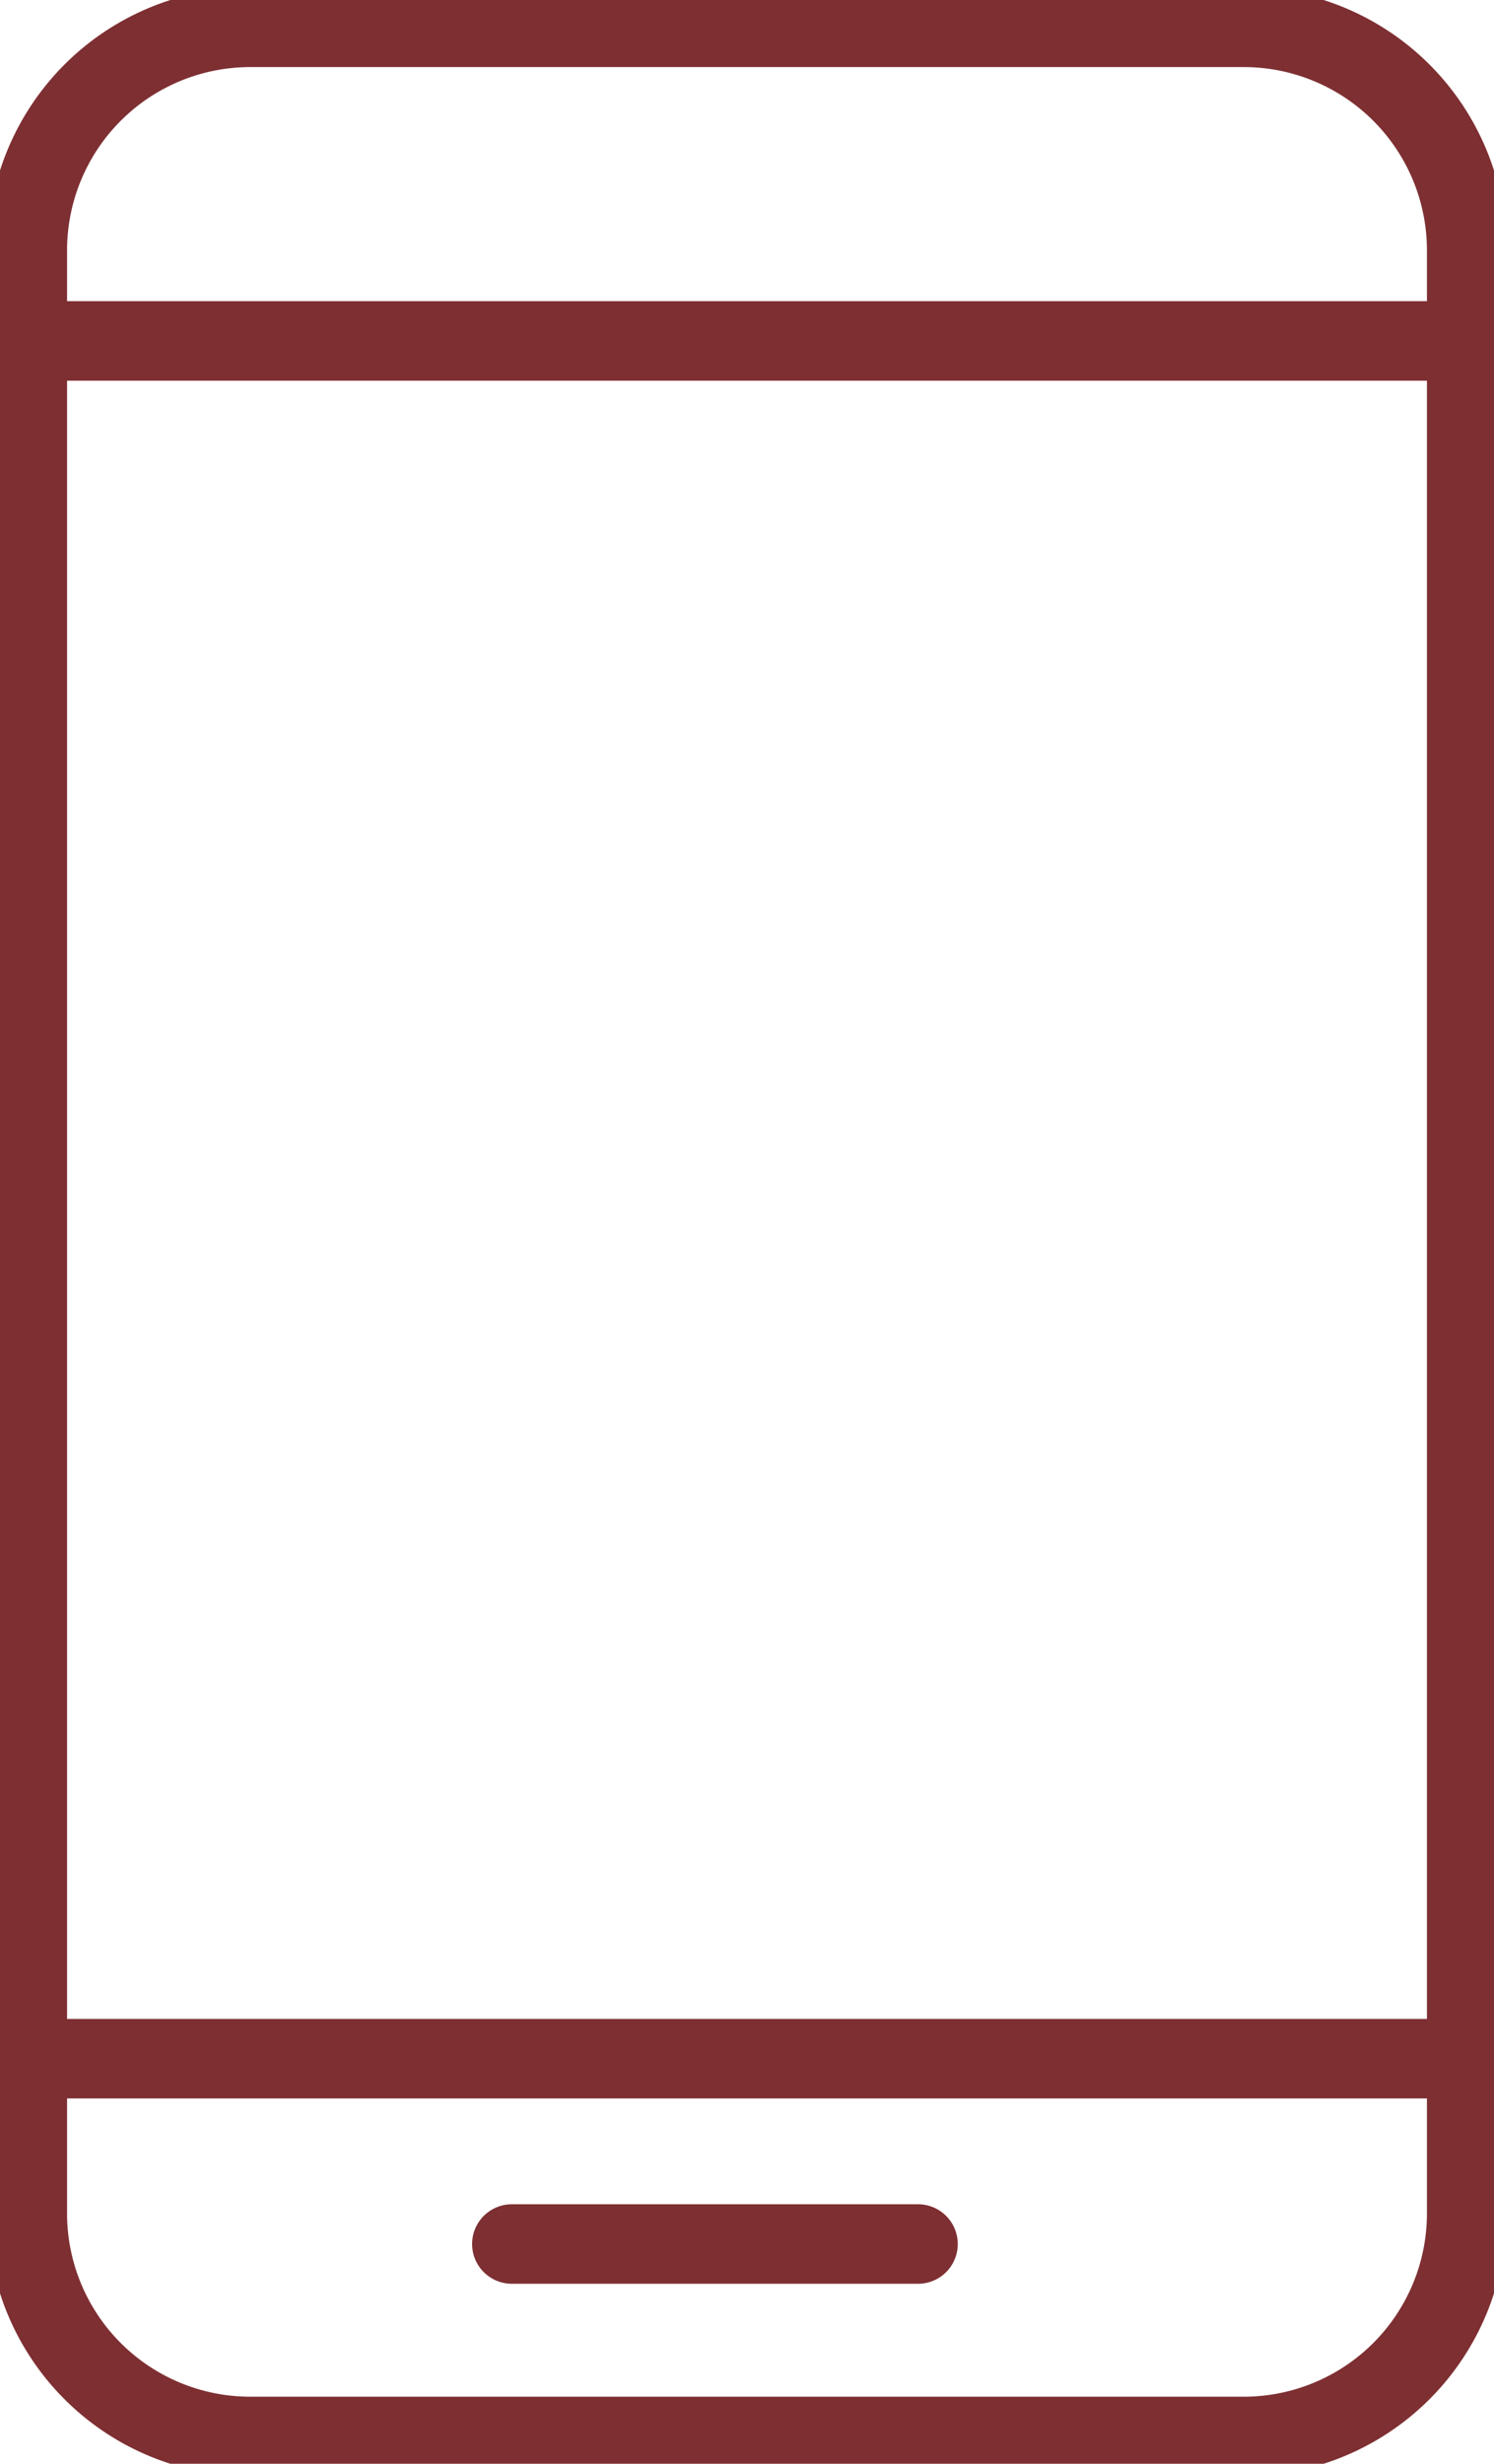 <svg id="Group_51" data-name="Group 51" xmlns="http://www.w3.org/2000/svg" xmlns:xlink="http://www.w3.org/1999/xlink" width="112.742" height="185.873" viewBox="0 0 112.742 185.873">
  <defs>
    <clipPath id="clip-path">
      <rect id="Rectangle_95" data-name="Rectangle 95" width="112.742" height="185.872" fill="none" stroke="#7e2f32" stroke-width="1"/>
    </clipPath>
  </defs>
  <g id="Group_50" data-name="Group 50" clip-path="url(#clip-path)">
    <line id="Line_14" data-name="Line 14" x2="108.62" transform="translate(2.061 25.721)" fill="none" stroke="#7e2f32" stroke-linecap="round" stroke-linejoin="round" stroke-width="6"/>
    <path id="Rectangle_94" data-name="Rectangle 94" d="M16.829,0H91.791A16.829,16.829,0,0,1,108.62,16.829V164.923a16.828,16.828,0,0,1-16.828,16.828H16.829A16.829,16.829,0,0,1,0,164.922V16.829A16.829,16.829,0,0,1,16.829,0Z" transform="translate(2.061 2.061)" fill="none" stroke="#7e2f32" stroke-linecap="round" stroke-linejoin="round" stroke-width="6"/>
    <line id="Line_15" data-name="Line 15" x2="108.62" transform="translate(2.061 155.312)" fill="none" stroke="#7e2f32" stroke-linecap="round" stroke-linejoin="round" stroke-width="6"/>
    <line id="Line_16" data-name="Line 16" x2="30.65" transform="translate(38.626 169.293)" fill="none" stroke="#7e2f32" stroke-linecap="round" stroke-linejoin="round" stroke-width="6"/>
  </g>
</svg>
